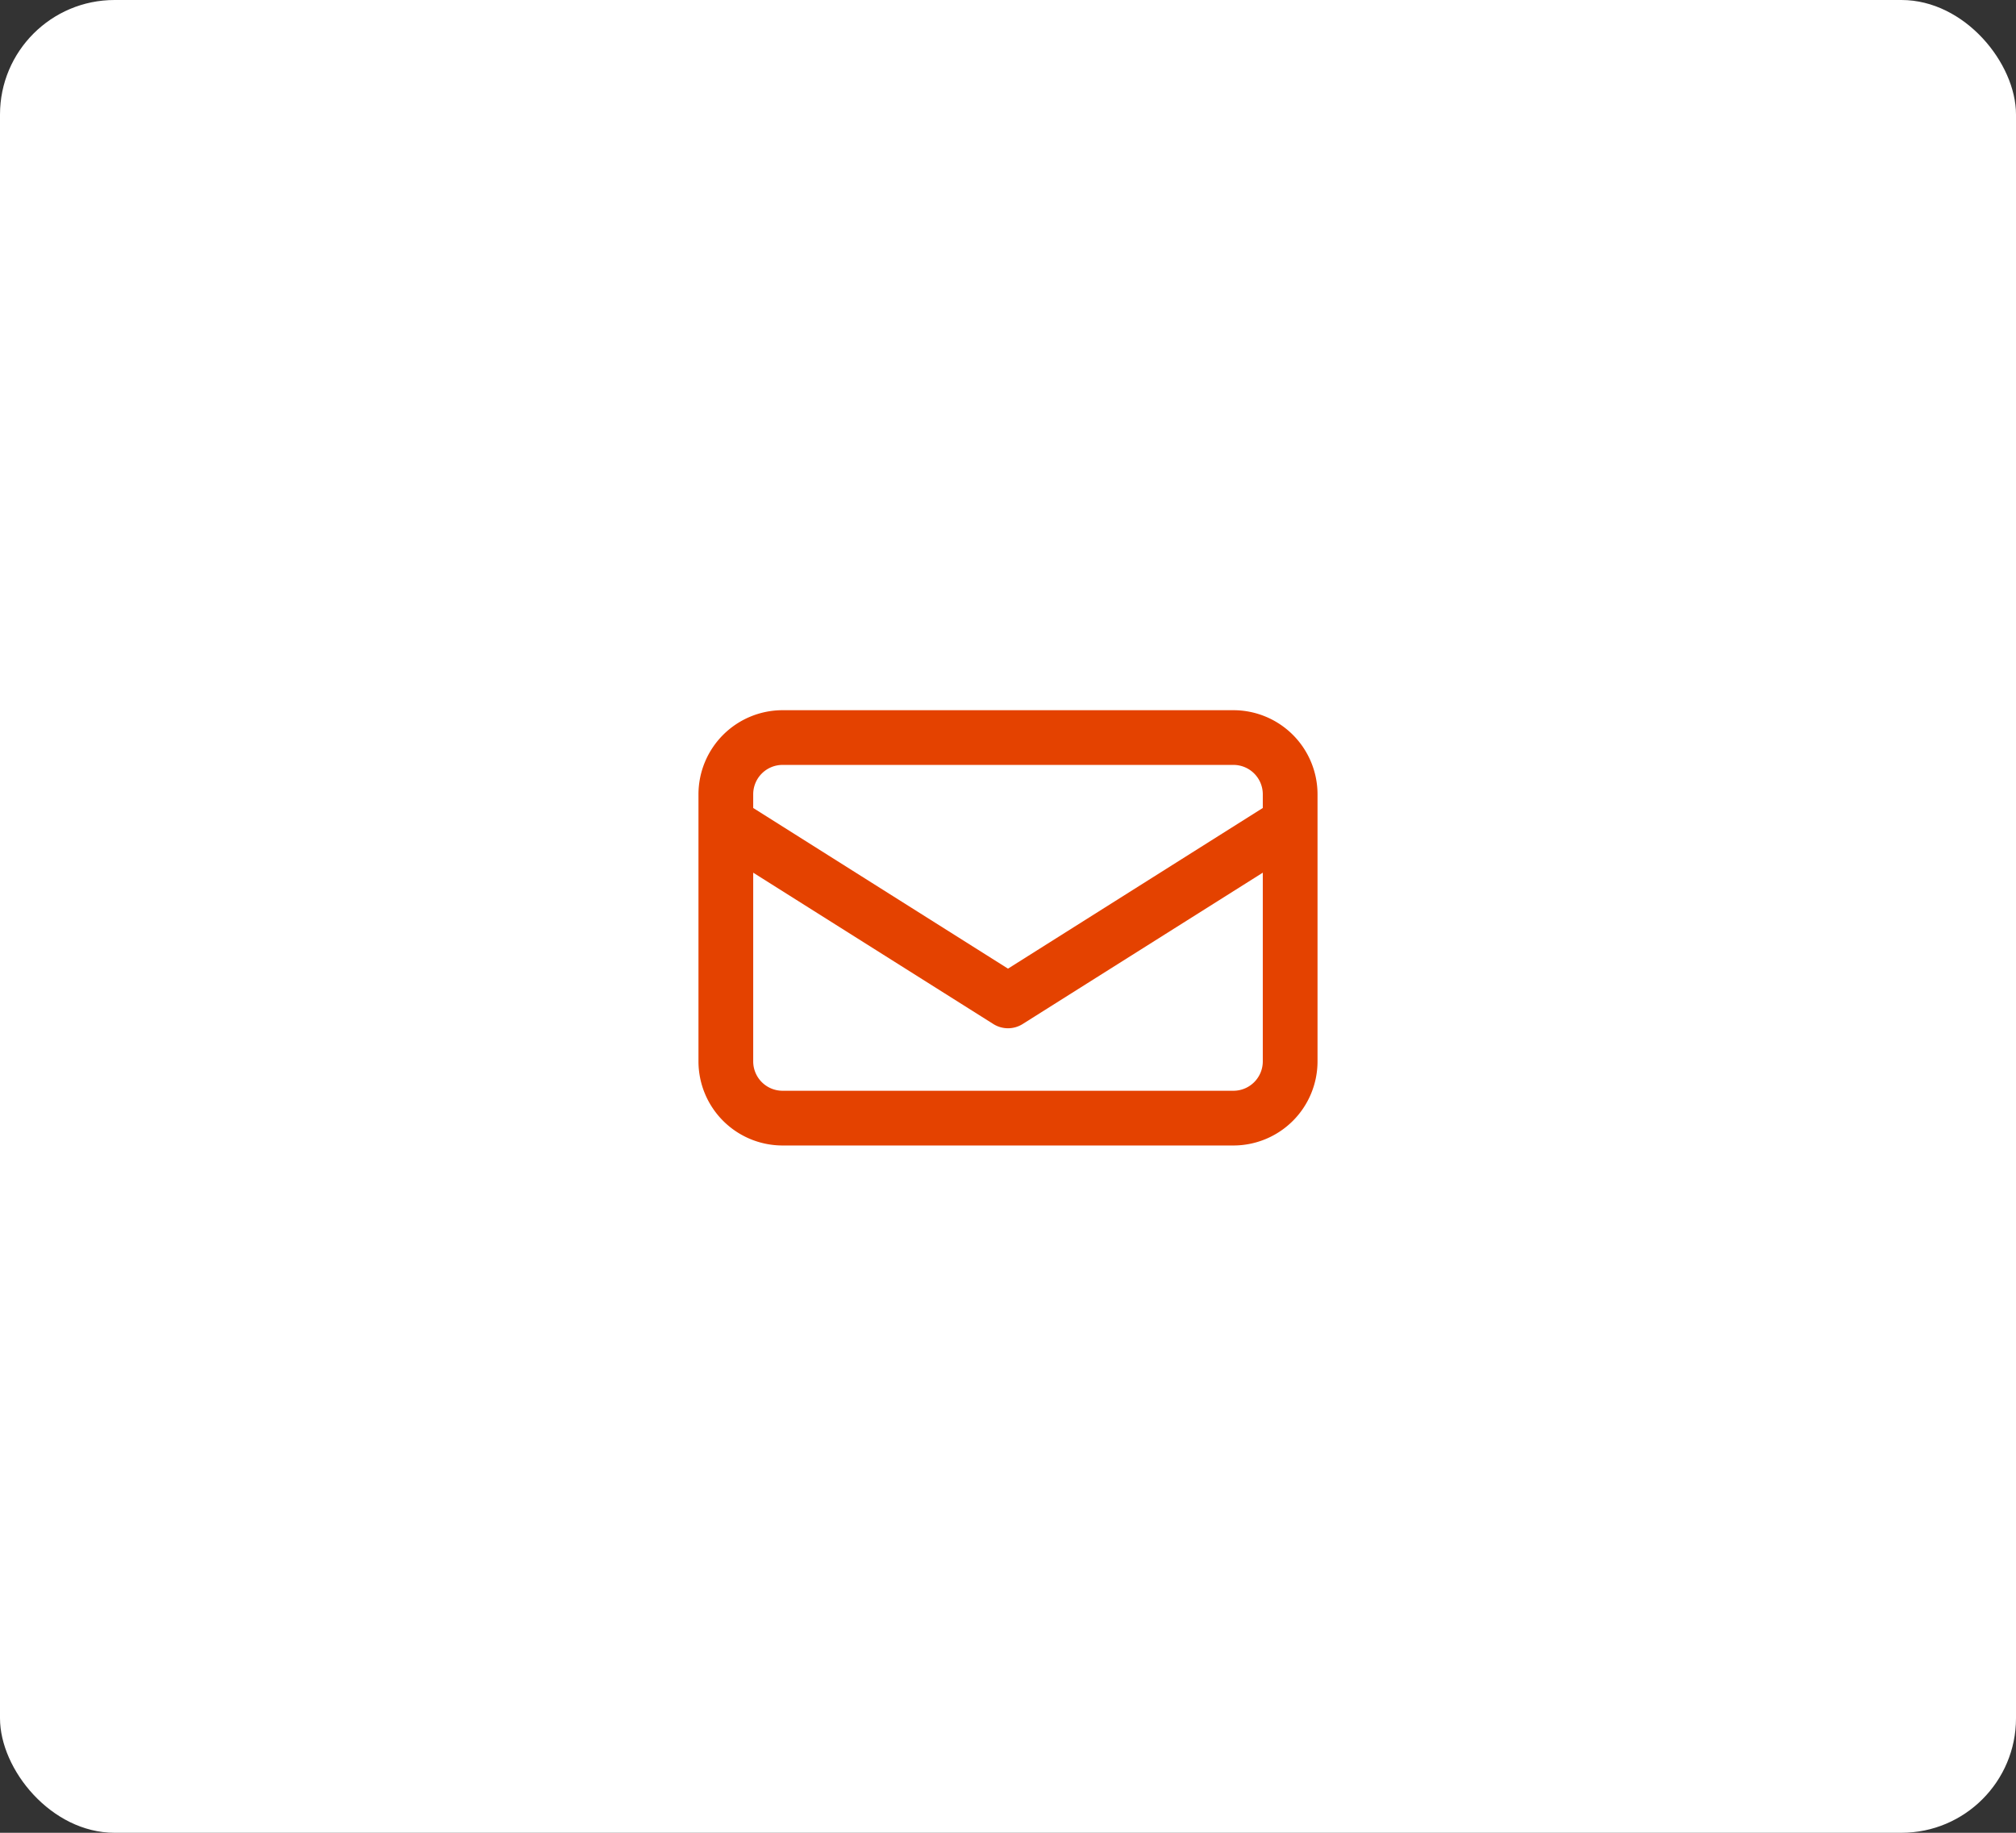 <svg xmlns="http://www.w3.org/2000/svg" width="88" height="80" viewBox="0 0 88 80"><rect x="0" y="0" width="88" height="80" fill="#333333" stroke="none"/><g transform="translate(-1667 -99)"><rect width="88" height="80" rx="5" transform="translate(1667 99)" fill="#fff"></rect><path d="M23.353,0H3.669A3.673,3.673,0,0,0,0,3.669V15.331A3.673,3.673,0,0,0,3.669,19H23.353a3.673,3.673,0,0,0,3.669-3.669V3.669A3.673,3.673,0,0,0,23.353,0m1.28,15.331a1.282,1.282,0,0,1-1.28,1.28H3.669a1.282,1.282,0,0,1-1.28-1.28V7.092L12.874,13.7a1.2,1.2,0,0,0,1.274,0L24.633,7.092Zm0-11.063L13.511,11.281,2.389,4.268v-.6a1.282,1.282,0,0,1,1.28-1.28H23.353a1.282,1.282,0,0,1,1.28,1.28Z" transform="translate(1697.489 130)" fill="#e44200"></path></g></svg>
